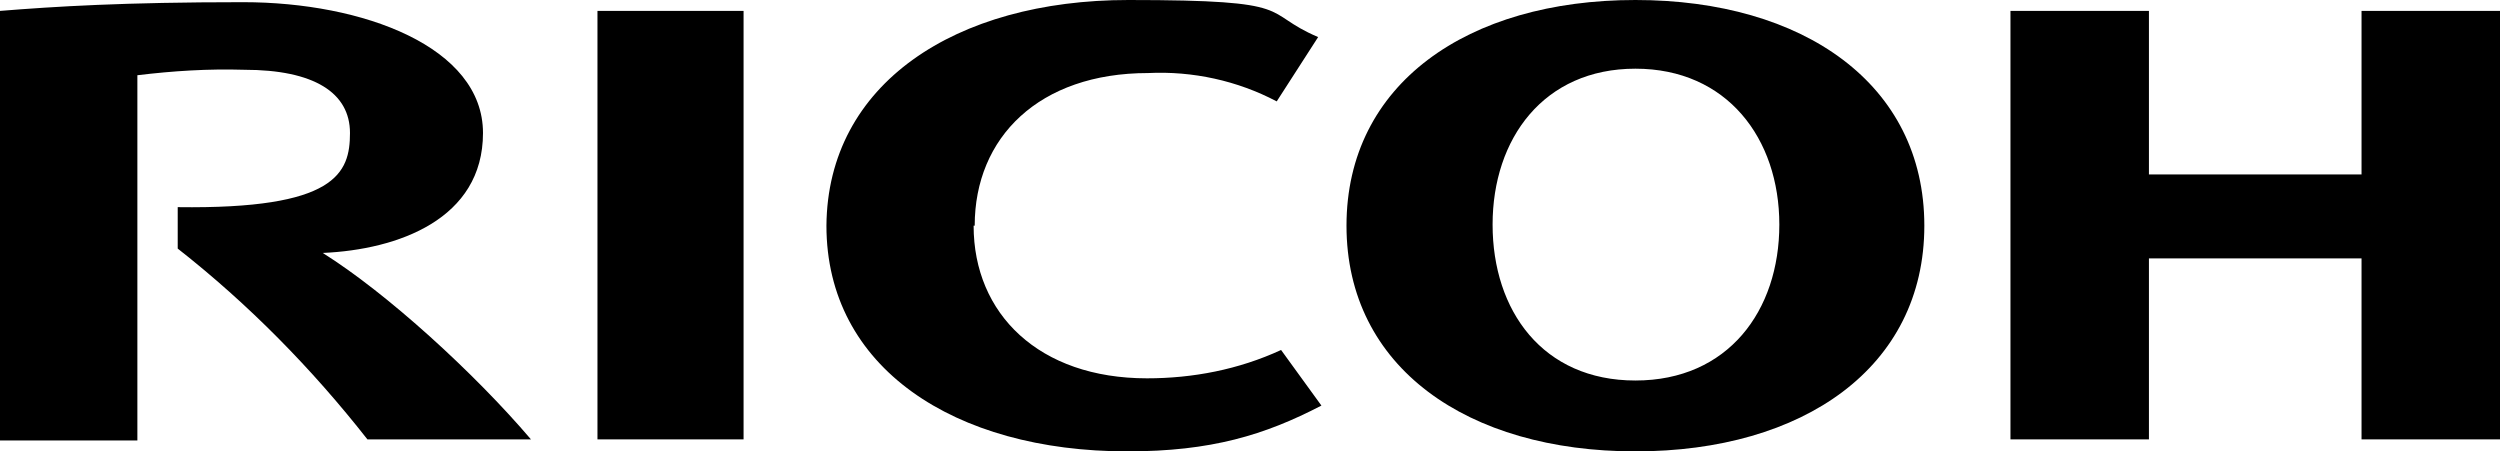 <svg xmlns="http://www.w3.org/2000/svg" id="Capa_1" viewBox="0 0 229.3 41.4"><path d="M89.3,20.7c0,8.1,6,14,15.9,14,4.2,0,8.4-.8,12.3-2.6l3.7,5.1c-5.2,2.7-10.1,4.2-17.8,4.2-15.9,0-27.6-7.7-27.6-20.7h0C75.9,7.7,87.6,0,103.5,0s12,1.1,17.4,3.4l-3.8,5.9c-3.6-1.9-7.7-2.8-11.8-2.6-10,0-15.9,5.9-15.9,14"></path><path d="M150,34.9c-8.5,0-13.1-6.4-13.1-14.3s4.7-14.3,13.1-14.3,13.2,6.4,13.2,14.3-4.7,14.3-13.2,14.3M150,0c-15.4,0-26.5,7.7-26.5,20.7s11.1,20.7,26.5,20.7,26.5-7.7,26.5-20.7S165.4,0,150,0"></path><polygon points="216.6 23.7 216.6 40.3 229.3 40.3 229.3 1 216.6 1 216.6 16 197.1 16 197.1 1 184.4 1 184.4 40.3 197.1 40.3 197.1 23.7 216.6 23.7"></polygon><rect x="54.8" y="1" width="13.4" height="39.3"></rect><path d="M16.3,19v3.8c6.5,5.1,12.3,11,17.4,17.5h15c-5.2-6.1-13.2-13.4-19.1-17.1,6.9-.3,14.7-3.1,14.7-11S33.3.2,22.3.2,5,.6,0,1v39.4h12.6V6.9c3.3-.4,6.5-.6,9.8-.5,6.4,0,9.7,2.1,9.7,5.8s-1.3,7-15.8,6.8"></path></svg>
